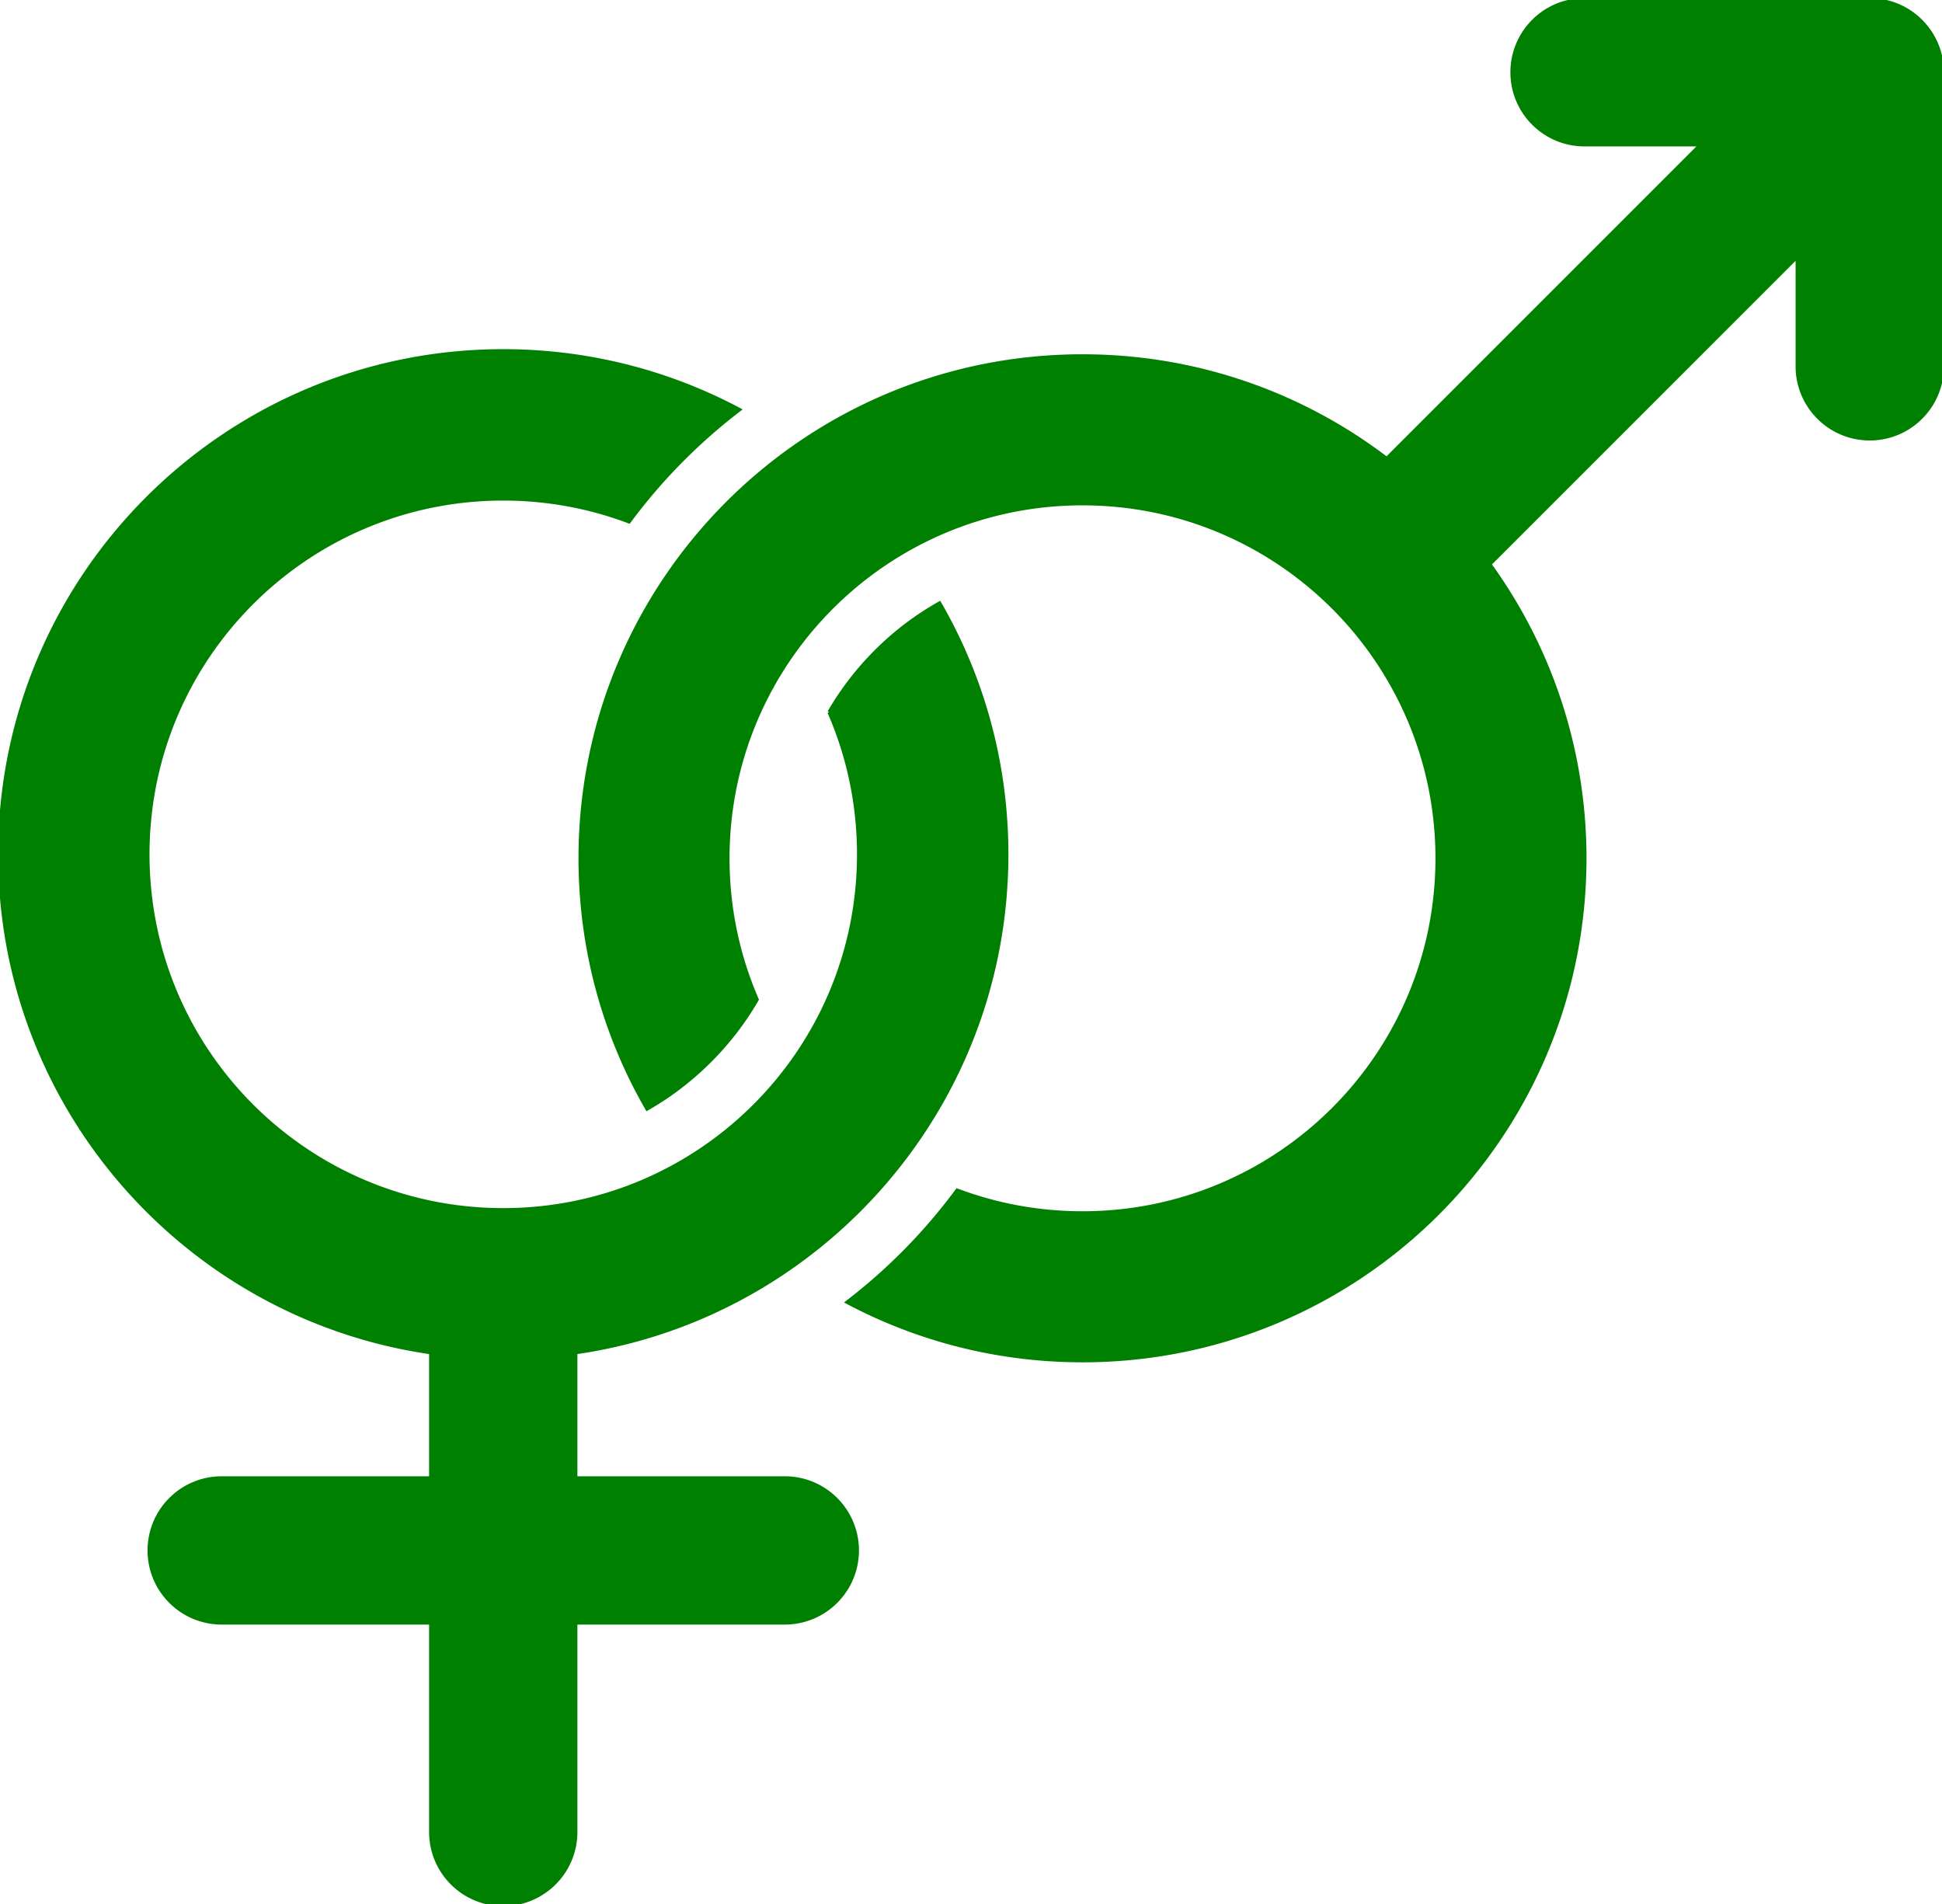 <svg xmlns="http://www.w3.org/2000/svg" shape-rendering="geometricPrecision" text-rendering="geometricPrecision" image-rendering="optimizeQuality" fill-rule="evenodd" clip-rule="evenodd" viewBox="0 0 512 502.03"><path fill="green" stroke="green" fill-rule="nonzero" d="M473.9 67.56l-81.2 81.2c15.77 21.79 25.07 48.57 25.07 77.53 0 36.55-14.82 69.64-38.77 93.6-23.96 23.95-57.06 38.77-93.61 38.77-22.38 0-43.46-5.56-61.95-15.36 5.14-3.95 10-8.21 14.55-12.76 5.19-5.19 10-10.77 14.38-16.7 10.27 3.87 21.4 5.99 33.02 5.99 25.84 0 49.23-10.47 66.16-27.4 16.92-16.92 27.4-40.31 27.4-66.14 0-25.84-10.48-49.23-27.4-66.16-16.93-16.93-40.32-27.4-66.16-27.4-25.83 0-49.22 10.47-66.15 27.4-16.93 16.93-27.4 40.32-27.4 66.16 0 13.23 2.75 25.81 7.7 37.22-3.39 5.89-7.58 11.32-12.42 16.16-4.94 4.93-10.48 9.19-16.5 12.62-11.2-19.43-17.6-41.97-17.6-66 0-36.56 14.82-69.65 38.77-93.61 23.95-23.96 57.05-38.78 93.6-38.78 30.15 0 57.95 10.09 80.21 27.06l82.86-82.86h-30.7c-10.52 0-19.05-8.53-19.05-19.05C398.71 8.53 407.24 0 417.76 0h75.19C503.47 0 512 8.53 512 19.05v77.53c0 10.52-8.53 19.05-19.05 19.05-10.52 0-19.05-8.53-19.05-19.05V67.56zM151.73 356.55v33.15h55.18c10.52 0 19.05 8.53 19.05 19.05 0 10.52-8.53 19.05-19.05 19.05h-55.18v55.18c0 10.52-8.53 19.05-19.05 19.05-10.52 0-19.05-8.53-19.05-19.05V427.8H58.45c-10.52 0-19.05-8.53-19.05-19.05 0-10.52 8.53-19.05 19.05-19.05h55.18v-33.15c-29.01-4.17-55-17.73-74.77-37.5C14.85 295.04 0 261.87 0 225.23c0-36.63 14.85-69.8 38.86-93.81 24.01-24.01 57.18-38.87 93.82-38.87 22.48 0 43.65 5.6 62.2 15.46-5.23 4-10.17 8.33-14.8 12.96-5.14 5.13-9.9 10.66-14.25 16.53-10.31-3.9-21.48-6.03-33.15-6.03-25.9 0-49.34 10.5-66.3 27.46-16.97 16.97-27.46 40.41-27.46 66.3 0 25.9 10.49 49.34 27.46 66.31C83.34 308.5 106.79 319 132.68 319s49.34-10.5 66.3-27.47c16.97-16.96 27.46-40.4 27.46-66.3 0-13.32-2.77-25.99-7.79-37.47a77.953 77.953 0 0112.3-15.98 77.07 77.07 0 0116.75-12.72c11.23 19.48 17.66 42.08 17.66 66.17 0 36.64-14.86 69.81-38.87 93.82-19.77 19.77-45.75 33.33-74.76 37.5z"/></svg>